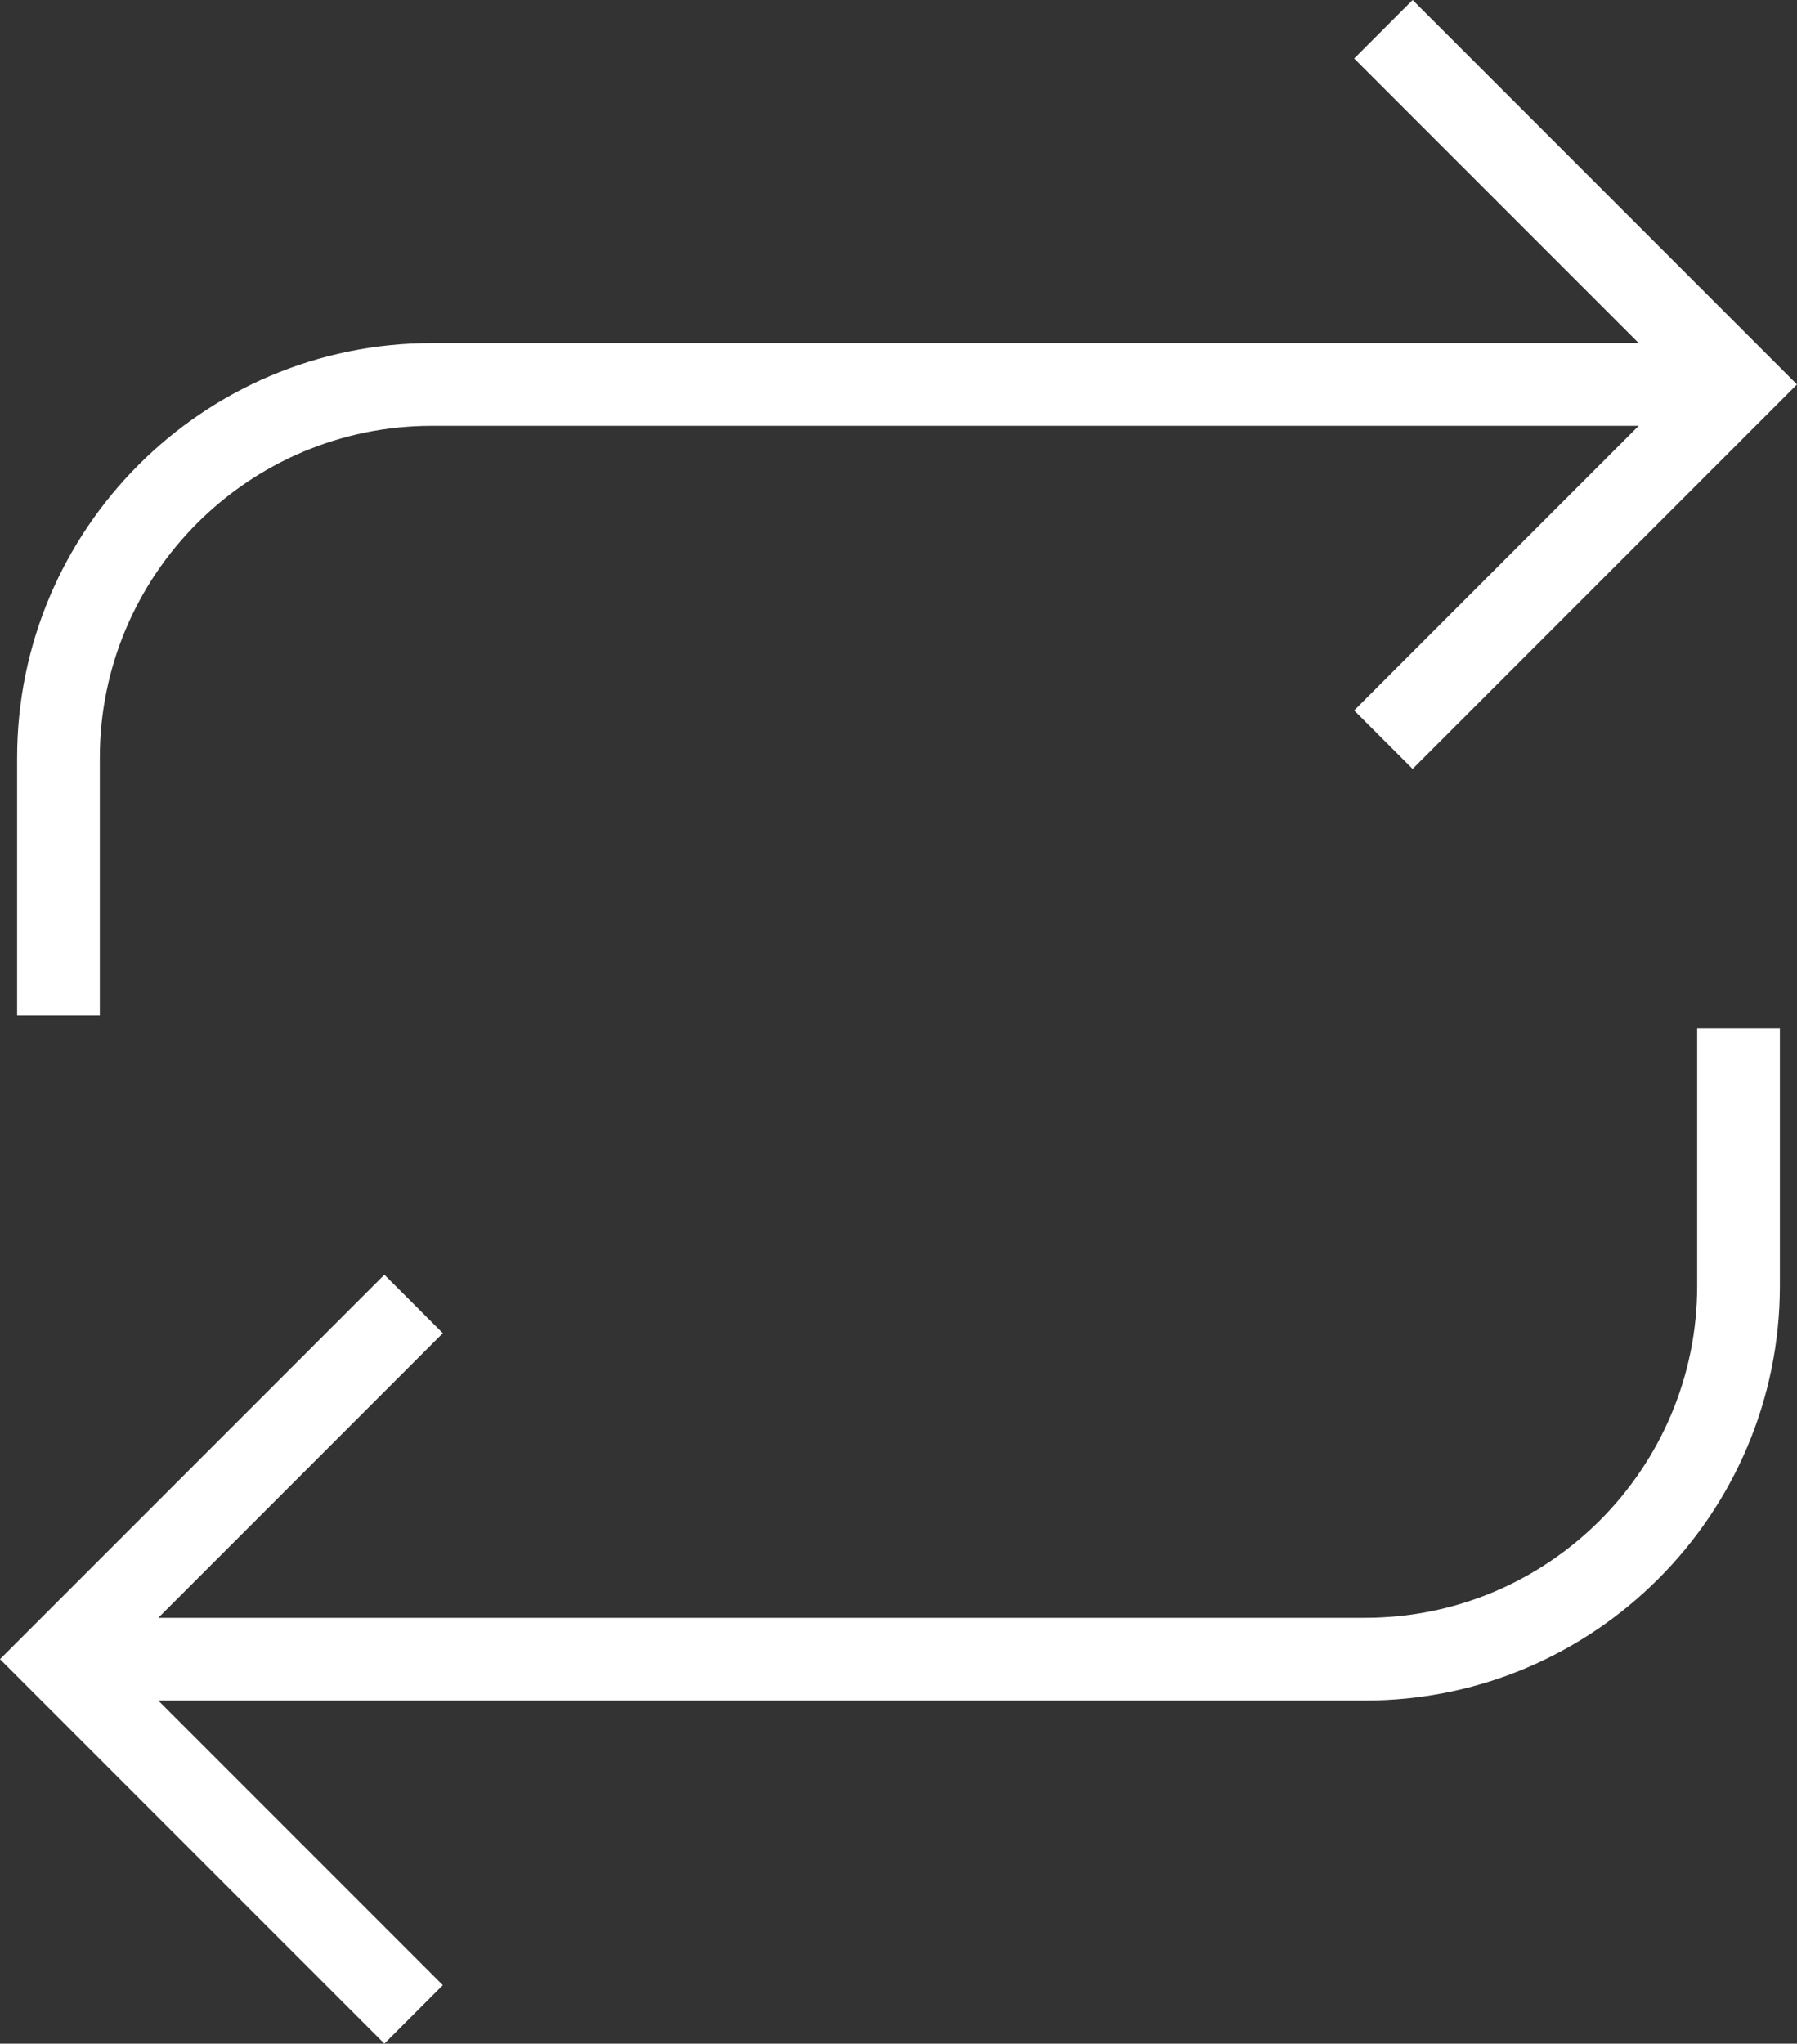 <?xml version="1.0" encoding="iso-8859-1"?>
<!-- Generator: Adobe Illustrator 23.0.1, SVG Export Plug-In . SVG Version: 6.00 Build 0)  -->
<svg version="1.1" id="Layer_1" xmlns="http://www.w3.org/2000/svg" xmlns:xlink="http://www.w3.org/1999/xlink" x="0px" y="0px"
	 viewBox="-0.834 160.692 415.668 472.615" style="enable-background:new -0.834 160.692 415.668 472.615;" xml:space="preserve">
<rect x="-0.834" y="160.692" width="415.668" height="472.615" fill="#333333" stroke="none"/>
<path style="fill:#FFFFFF;" d="M22.254,335.957c0-42.343,34.452-76.79,76.796-76.79h279.17L312.4,324.987l13.525,13.525l88.91-88.91
	l-88.91-88.91L312.4,174.217l65.821,65.821H99.05c-52.894,0-95.924,43.031-95.924,95.919v59.633h19.128V335.957z"/>
<path style="fill:#FFFFFF;" d="M391.745,458.038c0,42.344-34.452,76.795-76.796,76.795H35.779l65.821-65.824l-13.525-13.525
	l-88.909,88.914l88.909,88.91l13.525-13.525l-65.821-65.821h279.17c52.895,0,95.924-43.031,95.924-95.924v-59.632h-19.128V458.038z"
	/>
</svg>
